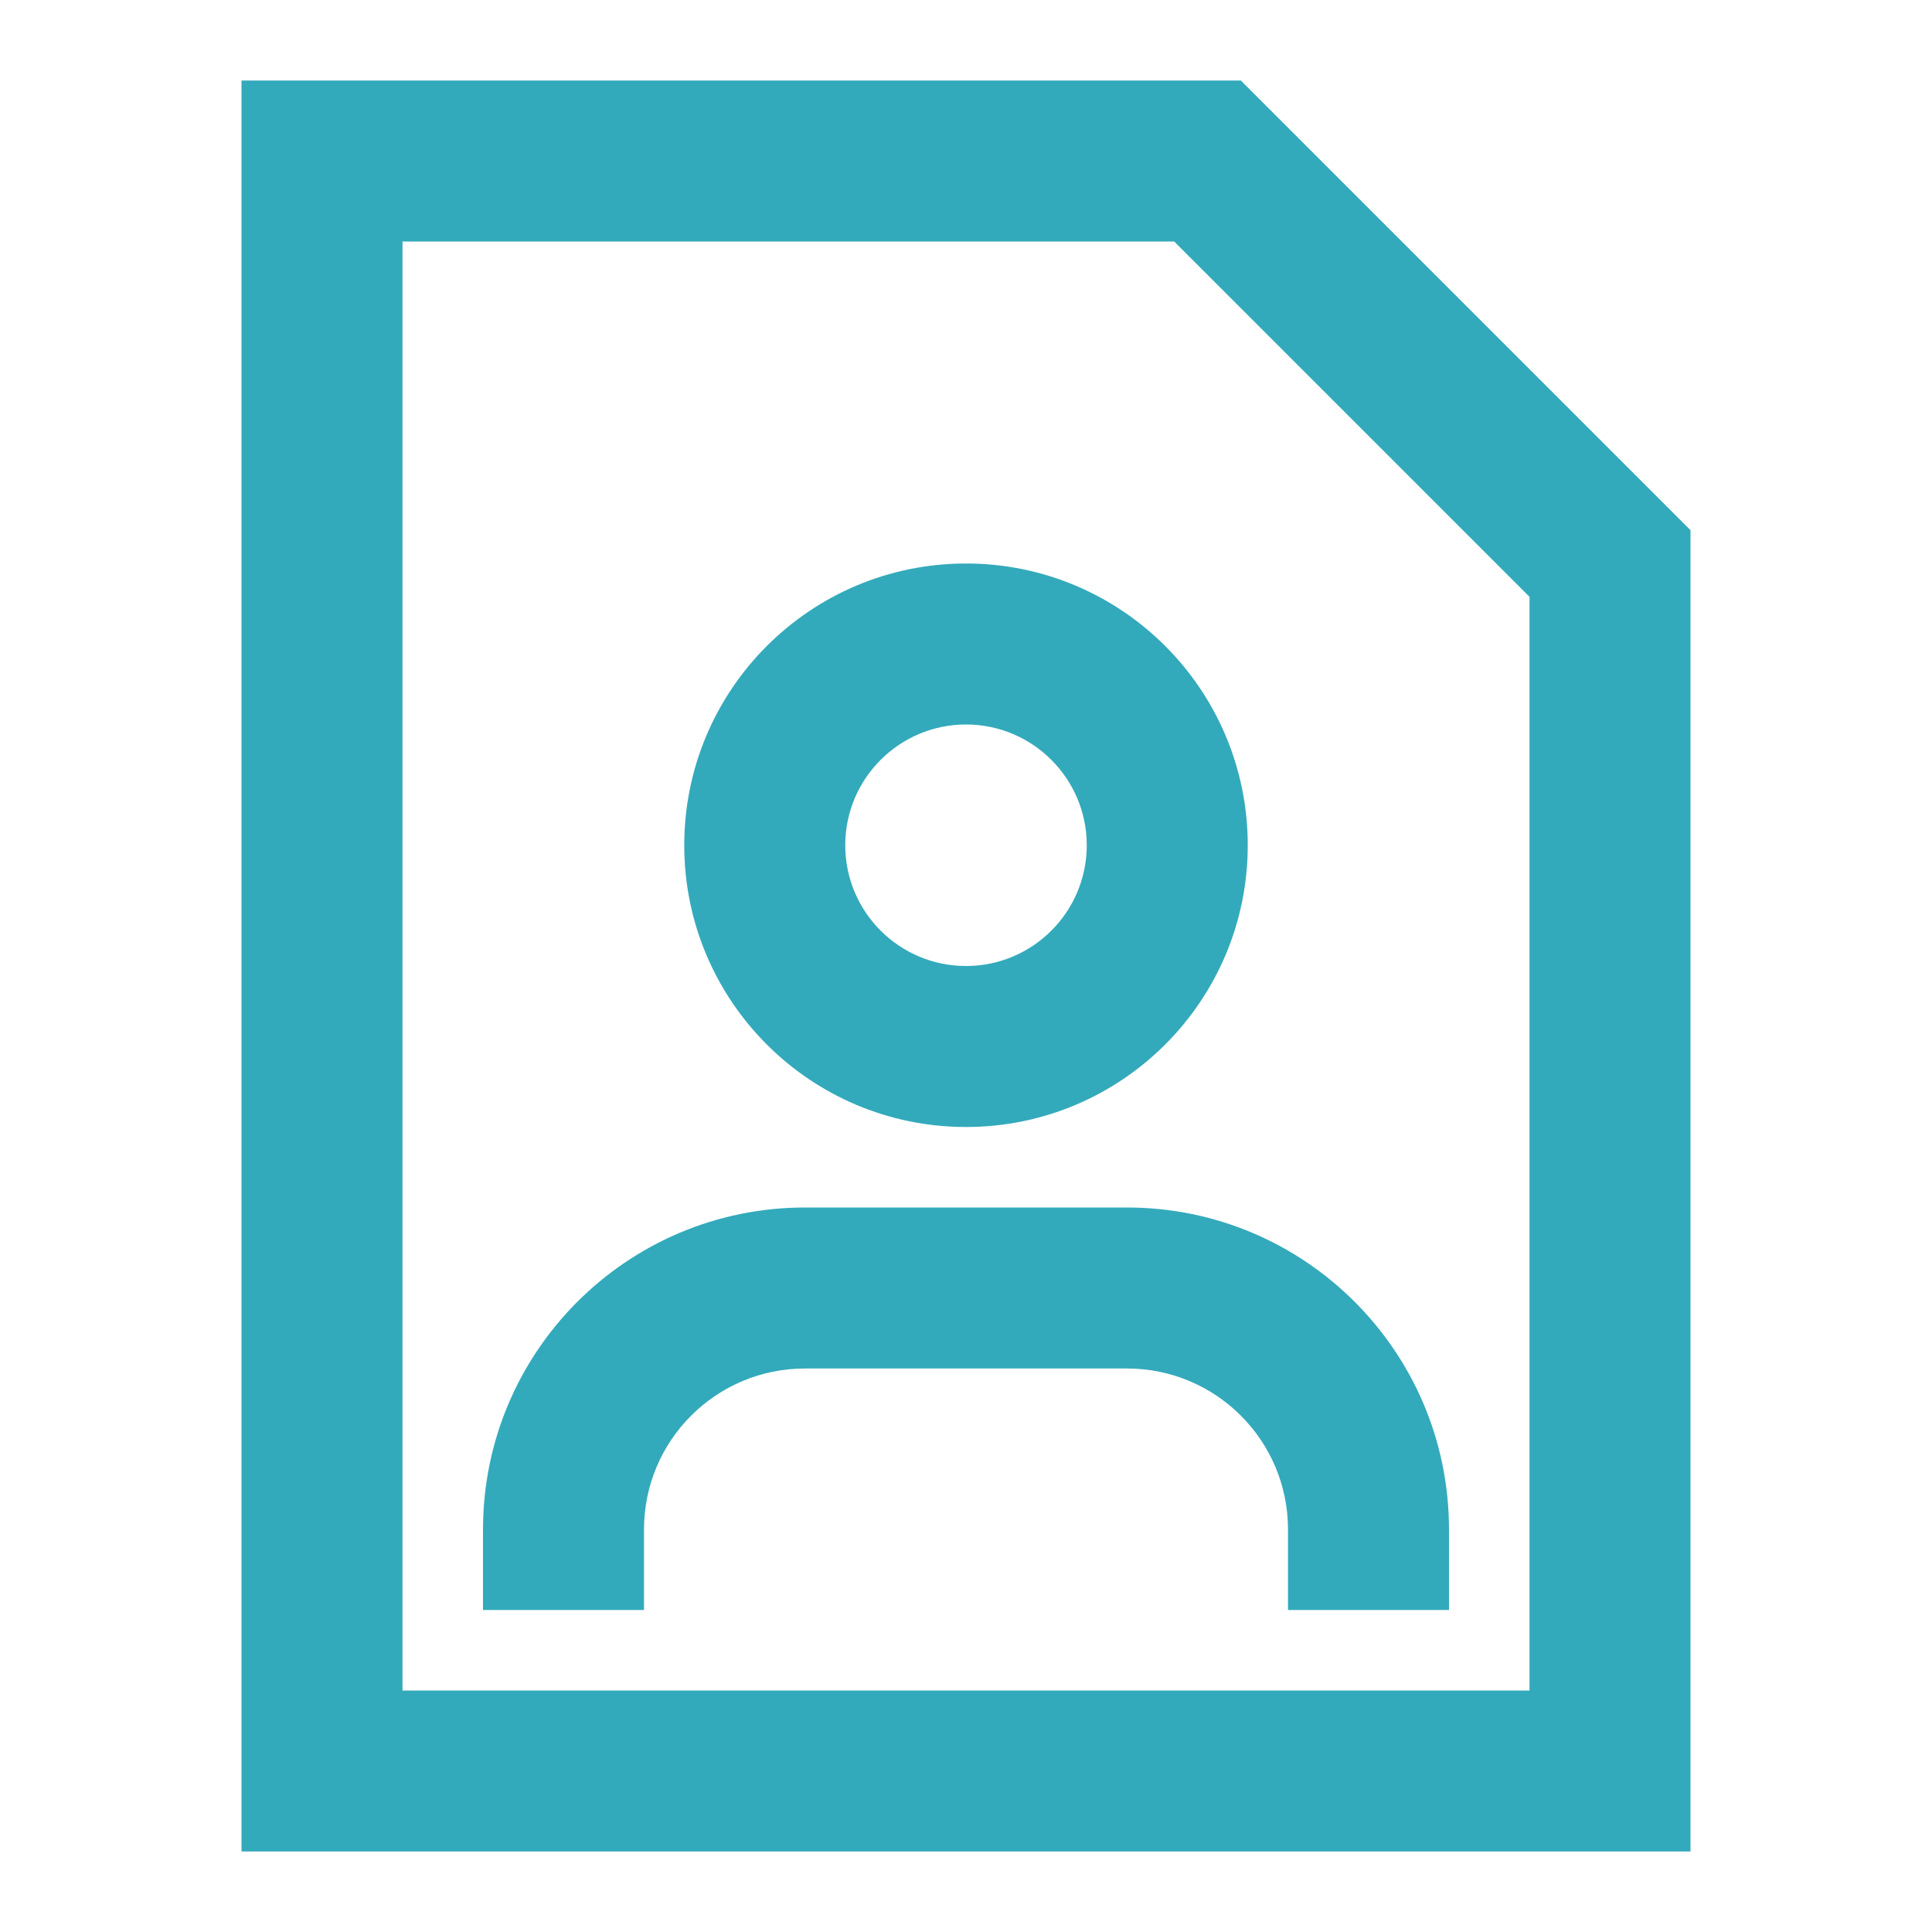 <svg
    width='20'
    height='20'
    viewBox="0 0 24 24"
    fill="none"
    xmlns="http://www.w3.org/2000/svg"
>
    <path
        d="M3 1H15.414L21 6.586V23H3V1ZM5 3V21H19V7.414L14.586 3H5ZM12 9C11.172 9 10.5 9.672 10.5 10.5C10.5 11.328 11.172 12 12 12C12.828 12 13.5 11.328 13.5 10.5C13.5 9.672 12.828 9 12 9ZM8.5 10.5C8.5 8.567 10.067 7 12 7C13.933 7 15.5 8.567 15.5 10.5C15.5 12.433 13.933 14 12 14C10.067 14 8.5 12.433 8.5 10.5ZM6 19C6 16.791 7.791 15 10 15H14C16.209 15 18 16.791 18 19V20H16V19C16 17.895 15.105 17 14 17H10C8.895 17 8 17.895 8 19V20H6V19Z"
        fill='#33aabb'
    ></path>
</svg>
